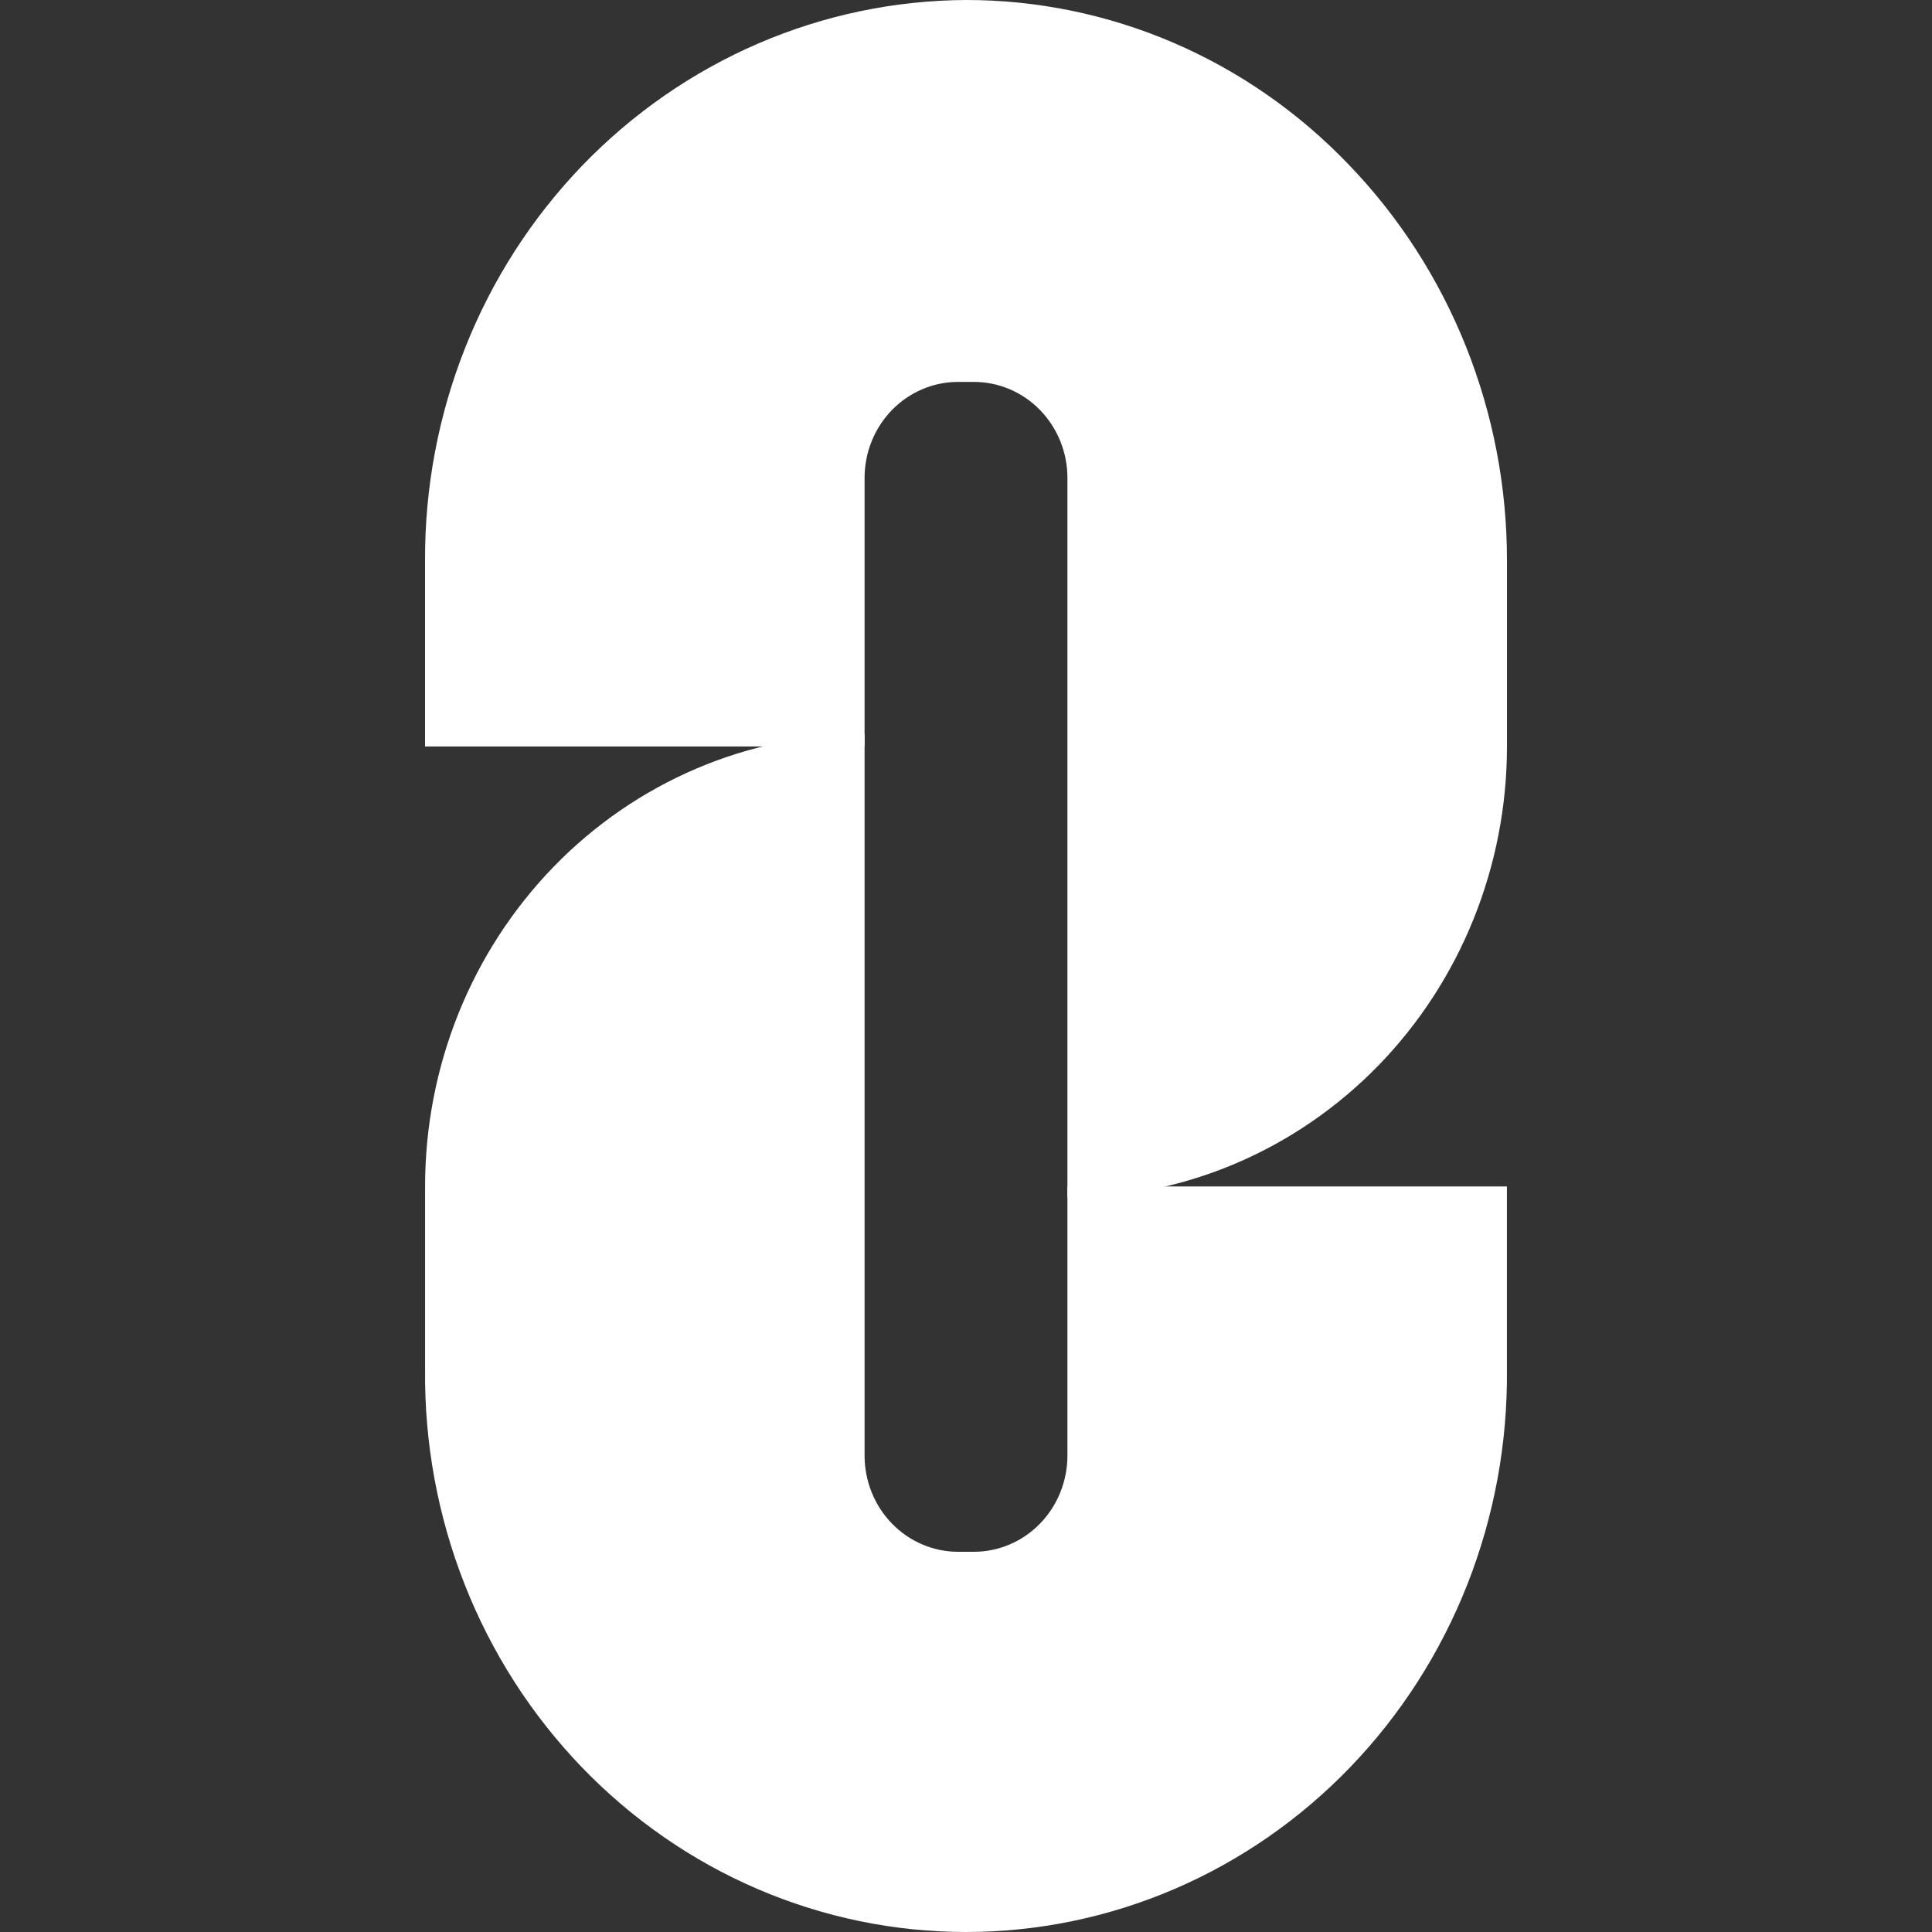 <svg width="50" height="50" viewBox="0 0 50 50" fill="none" xmlns="http://www.w3.org/2000/svg">
  <rect x="0" y="0" width="50" height="50" fill="#333333" stroke="none"/>
  <path
    d="M25 1.24937e-06C23.152 0.009 21.324 0.392 19.62 1.127C17.917 1.862 16.371 2.935 15.071 4.283C13.771 5.632 12.742 7.23 12.044 8.987C11.345 10.744 10.991 12.625 11 14.522V19.319H22.375V12.37C22.375 12.043 22.437 11.72 22.559 11.418C22.68 11.117 22.859 10.843 23.083 10.612C23.308 10.381 23.575 10.198 23.869 10.073C24.162 9.948 24.477 9.884 24.795 9.884H25.205C25.523 9.884 25.837 9.948 26.131 10.073C26.425 10.198 26.692 10.381 26.916 10.612C27.141 10.843 27.319 11.117 27.441 11.418C27.563 11.72 27.625 12.043 27.625 12.37V31C29.119 31 30.598 30.698 31.978 30.111C33.358 29.524 34.612 28.663 35.669 27.579C36.725 26.494 37.563 25.206 38.134 23.789C38.706 22.372 39 20.853 39 19.319V14.522C39.008 10.678 37.534 6.986 34.899 4.254C33.607 2.906 32.066 1.836 30.366 1.105C28.666 0.375 26.842 -0.001 25 1.24937e-06Z"
    fill="#fff" />
  <path
    d="M25.205 40.16H24.795C24.477 40.16 24.162 40.095 23.869 39.97C23.575 39.845 23.308 39.661 23.084 39.43C22.859 39.199 22.681 38.925 22.559 38.622C22.438 38.32 22.375 37.996 22.375 37.669V19C20.881 19 19.402 19.302 18.022 19.891C16.642 20.479 15.388 21.341 14.332 22.428C13.276 23.515 12.438 24.805 11.866 26.226C11.295 27.646 11.001 29.168 11.001 30.705V35.445C10.982 37.349 11.33 39.239 12.025 41.004C12.72 42.769 13.748 44.374 15.05 45.728C16.352 47.081 17.901 48.156 19.609 48.889C21.317 49.622 23.149 50 25 50C26.851 50 28.683 49.622 30.391 48.889C32.099 48.156 33.648 47.081 34.95 45.728C36.252 44.374 37.28 42.769 37.975 41.004C38.67 39.239 39.018 37.349 38.999 35.445V30.705H27.625V37.669C27.625 37.996 27.562 38.32 27.441 38.622C27.319 38.925 27.141 39.199 26.916 39.43C26.691 39.662 26.425 39.845 26.131 39.97C25.837 40.095 25.523 40.16 25.205 40.16Z"
    fill="#fff" />
</svg>
